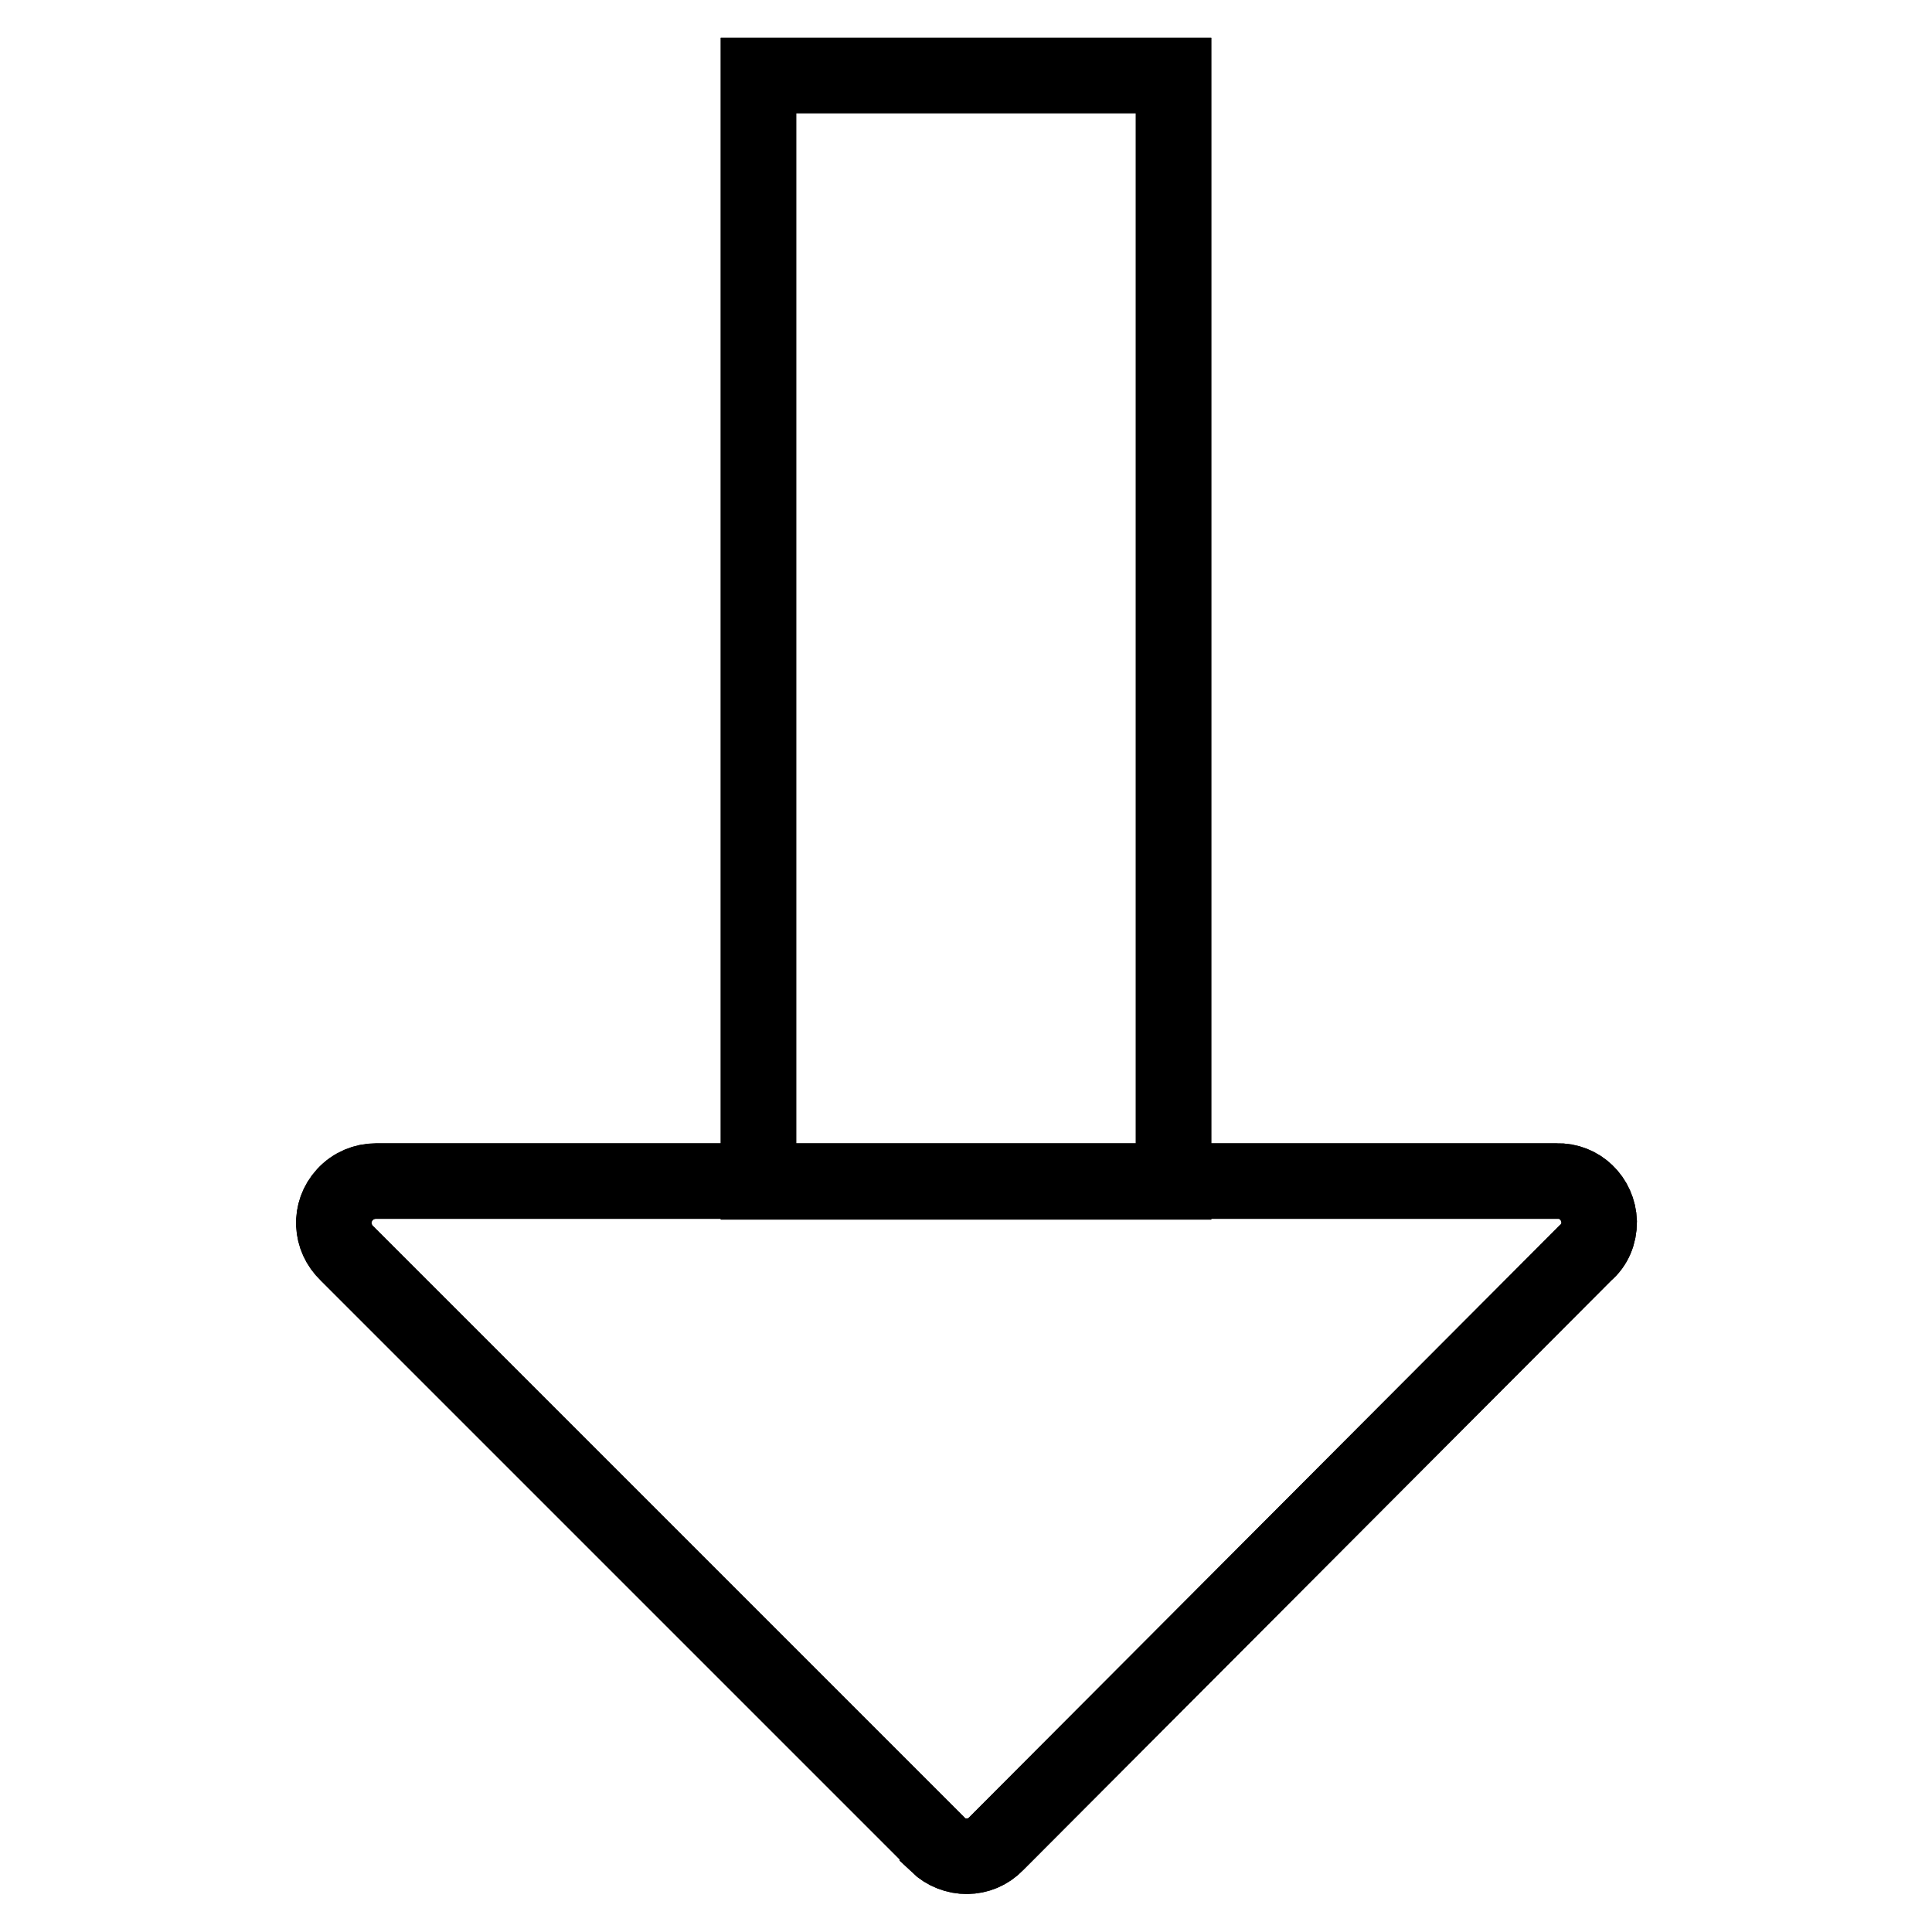 <?xml version="1.0" encoding="utf-8"?>
<!-- Svg Vector Icons : http://www.onlinewebfonts.com/icon -->
<!DOCTYPE svg PUBLIC "-//W3C//DTD SVG 1.1//EN" "http://www.w3.org/Graphics/SVG/1.1/DTD/svg11.dtd">
<svg version="1.1" xmlns="http://www.w3.org/2000/svg" xmlns:xlink="http://www.w3.org/1999/xlink" x="0px" y="0px" viewBox="0 0 256 256" enable-background="new 0 0 256 256" xml:space="preserve">
<g> <path stroke-width="10" fill-opacity="0" stroke="#000000"  d="M100.5,10h55v146.6h-55V10z"/> <path stroke-width="10" fill-opacity="0" stroke="#000000"  d="M124.2,244.3l-78.2-78.2c-2.2-2.1-2.4-5.5-0.3-7.8c1.1-1.2,2.6-1.8,4.1-1.8h156.5c3-0.1,5.5,2.3,5.6,5.4 c0,1.6-0.6,3.1-1.8,4.1L132,244.3c-2.1,2.2-5.6,2.2-7.8,0.1C124.2,244.4,124.2,244.4,124.2,244.3z"/> <path stroke-width="10" fill-opacity="0" stroke="#000000"  d="M100.5,10h55v146.6h-55V10z"/> <path stroke-width="10" fill-opacity="0" stroke="#000000"  d="M124.2,244.3l-78.2-78.2c-2.2-2.1-2.4-5.5-0.3-7.8c1.1-1.2,2.6-1.8,4.1-1.8h156.5c3-0.1,5.5,2.3,5.6,5.4 c0,1.6-0.6,3.1-1.8,4.1L132,244.3c-2.1,2.2-5.6,2.2-7.8,0.1C124.2,244.4,124.2,244.4,124.2,244.3z"/></g>
</svg>